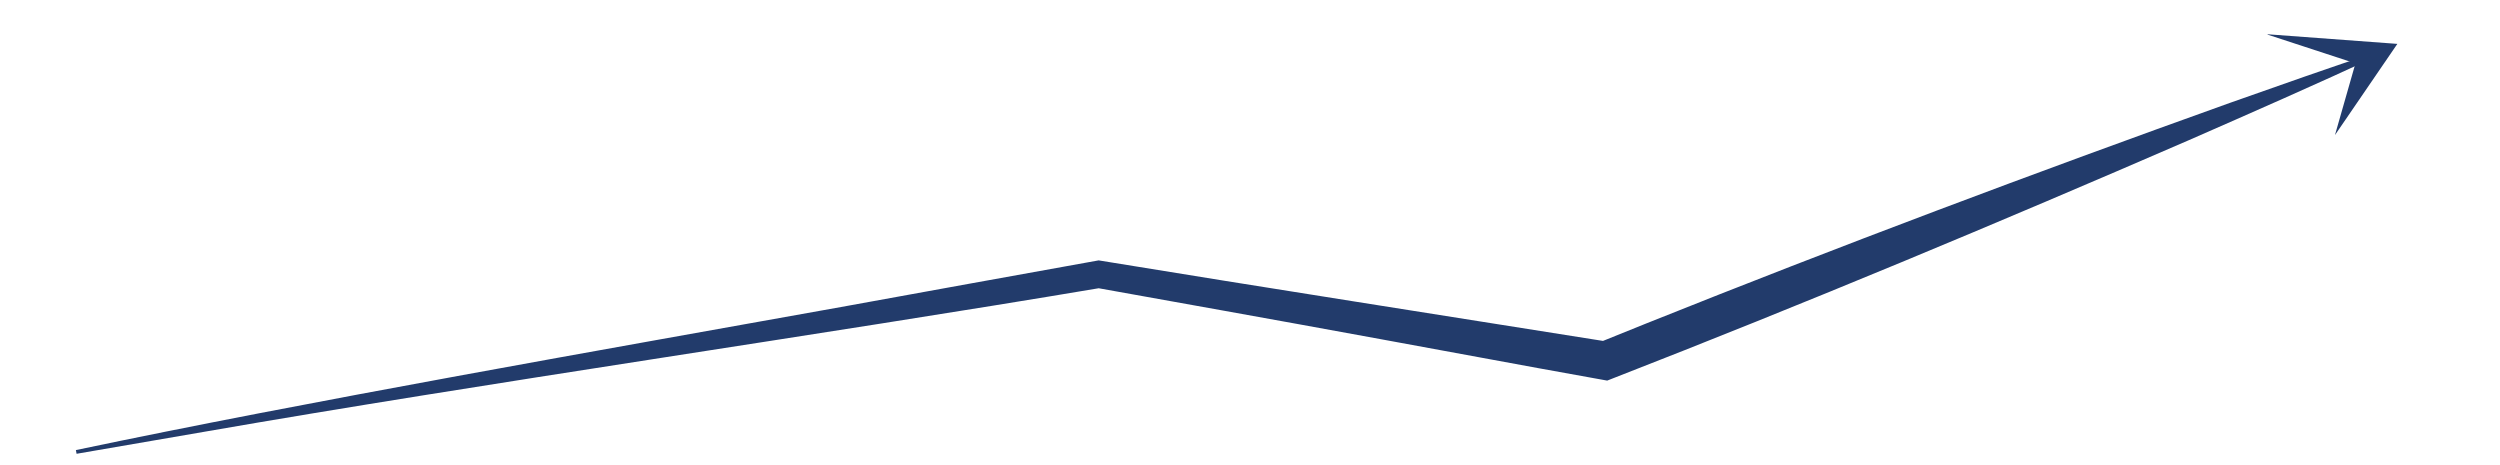 <?xml version="1.0" encoding="UTF-8"?>
<svg id="Laag_1" xmlns="http://www.w3.org/2000/svg" viewBox="0 0 1595.52 296.516">
  <defs>
    <style>
      .cls-1 {
        fill: #223b6b;
      }
    </style>
  </defs>
  <path class="cls-1" d="M48.433,287.249c148.134-31.187,338.728-64.446,488.391-91.32,40.717-7.413,122.248-22.212,162.945-29.499-0-0,1.401-.253,1.401-.253,0,0,1.553.251,1.553.251,102.68,16.826,221.282,35.359,323.822,51.7-0.0 0-6.592.693-6.592.693l30.767-12.414c123.154-49.33,247.545-96.025,372.463-140.761,29.925-10.631,64.061-22.571,94.132-32.631.001-0.0.887,2.23.887,2.23-38.692,17.982-81.981,37.019-121.255,54.212-121.702,52.798-244.302,104.006-367.935,152.152-0-0-3.292,1.289-3.292,1.289,0,0-3.3-.596-3.3-.596l-40.337-7.288c-57.848-10.679-143.49-26.422-201.618-36.833 0-0-80.691-14.476-80.691-14.476,0,0,2.954-.001,2.954-.001-179.915,30.281-392.331,60.519-572.263,91.841 0.0.001-81.593,14.063-81.593,14.063,0,0-.441-2.359-.441-2.359h0Z"/>
  <polyline class="cls-1" points="1447.292 21.875 1530.015 28.003 1490.185 86.215 1503.27 40.449 1447.1 22.067"/>
</svg>